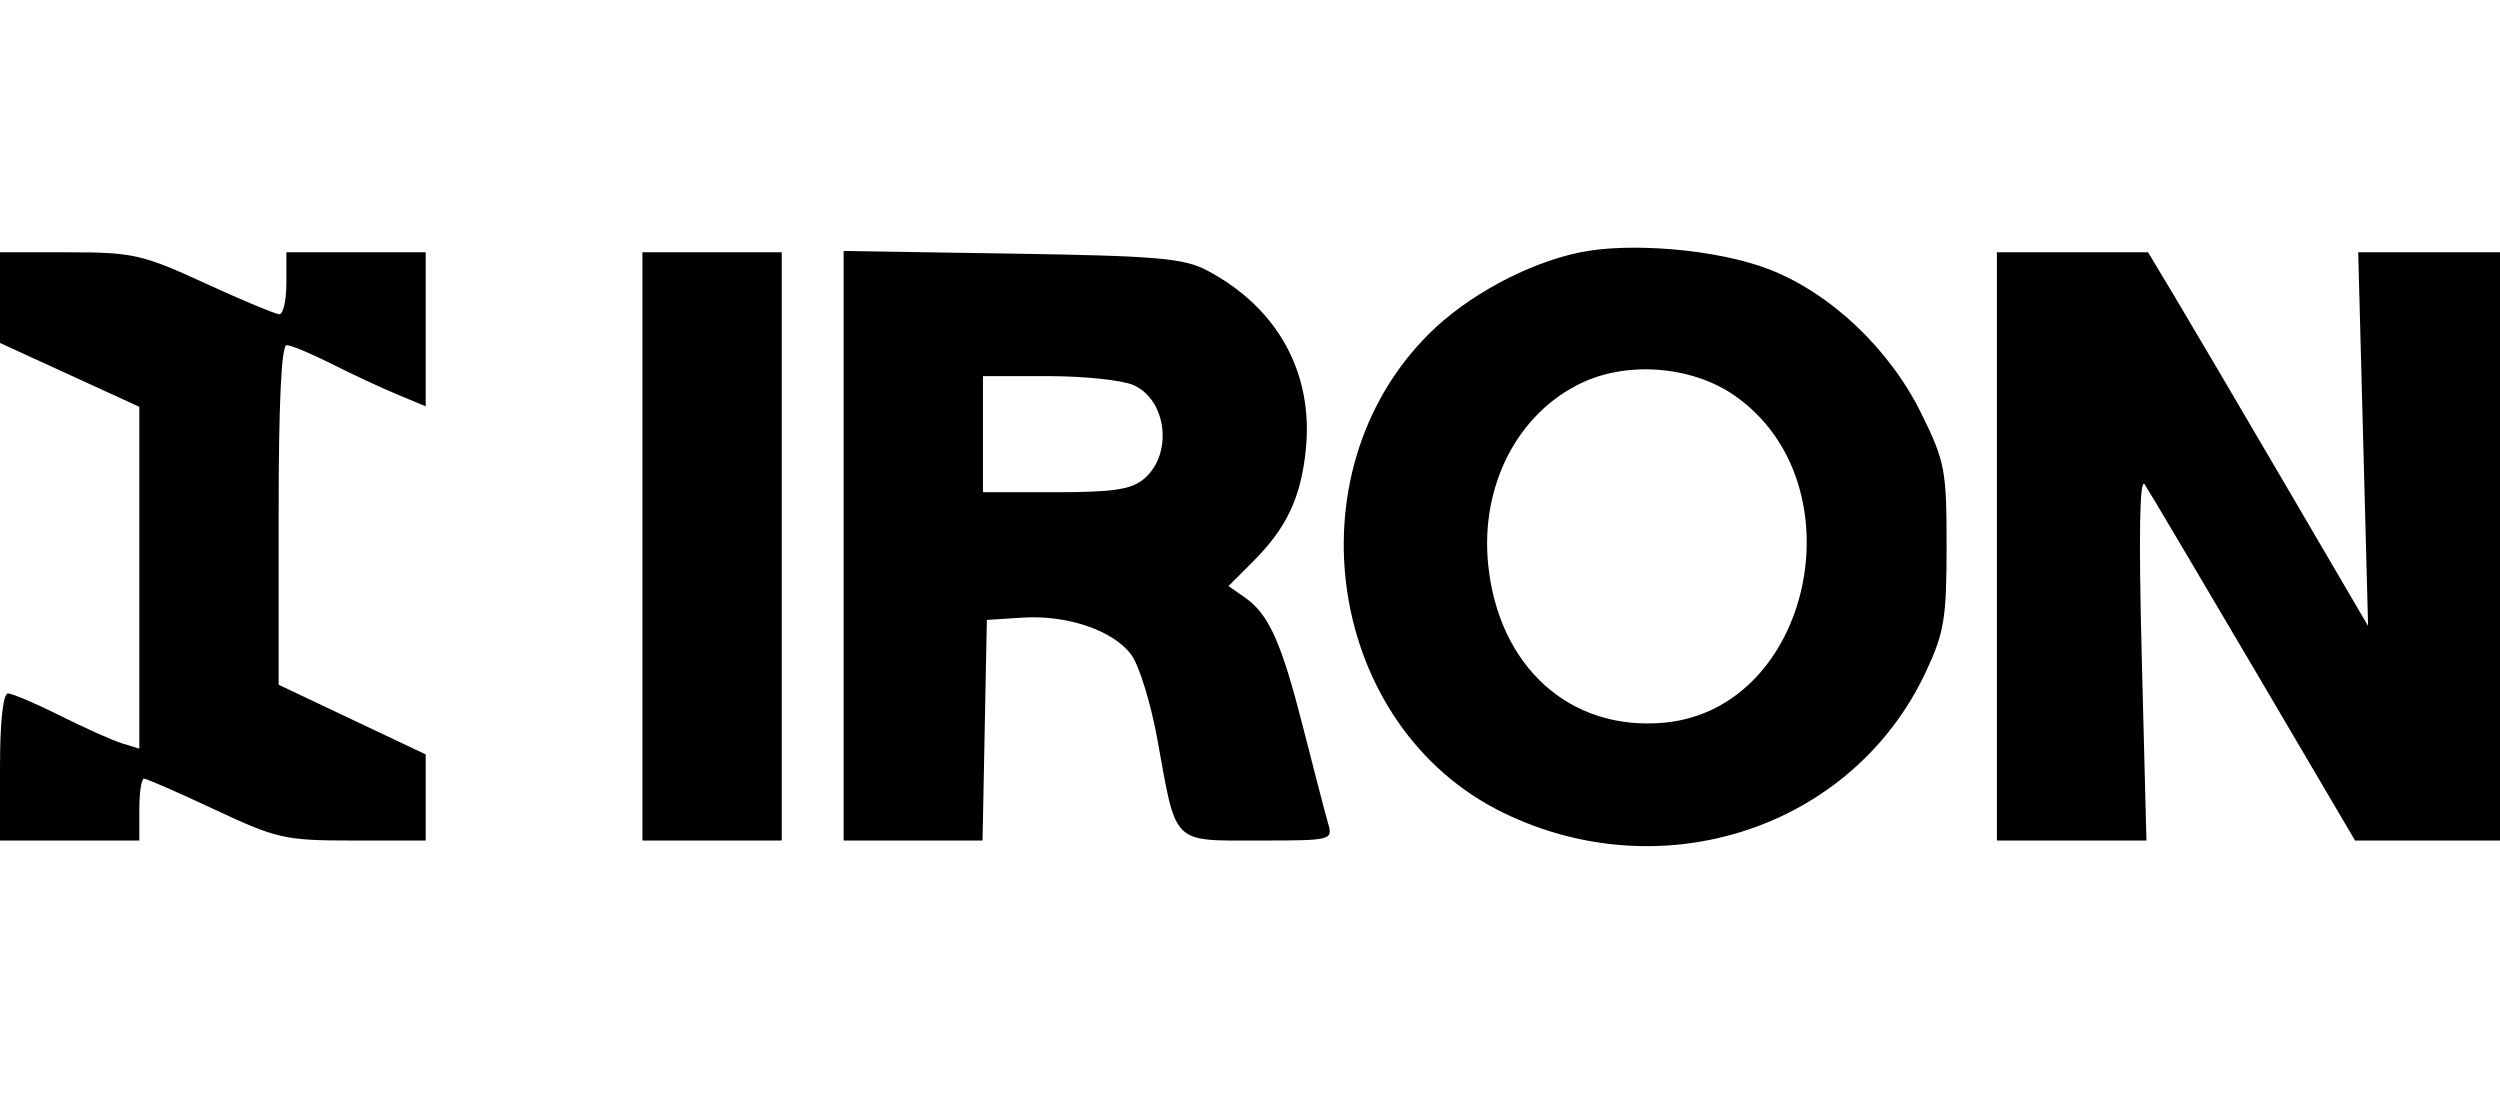 <svg width="323" height="143" viewBox="0 0 323 143" fill="none" xmlns="http://www.w3.org/2000/svg">
<path fill-rule="evenodd" clip-rule="evenodd" d="M204.045 32.625C197.247 34.054 189.503 38.251 184.579 43.175C166.483 61.271 171.543 93.908 194.16 104.974C214.85 115.096 239.387 106.944 248.819 86.814C251.192 81.749 251.498 79.895 251.499 70.575C251.5 60.709 251.296 59.64 248.226 53.403C244.108 45.04 236.448 37.81 228.466 34.756C221.869 32.231 210.598 31.248 204.045 32.625ZM0 38.454V44.311L9 48.434L18 52.557V74.644V96.731L15.75 96.033C14.513 95.649 10.925 94.044 7.779 92.466C4.632 90.887 1.594 89.596 1.029 89.596C0.396 89.596 0 93.254 0 99.096V108.596H9H18V104.596C18 102.396 18.271 100.596 18.603 100.596C18.934 100.596 23.046 102.396 27.741 104.596C35.794 108.37 36.806 108.596 45.638 108.596H55V103.033V97.469L45.5 92.969L36 88.469V66.532C36 52.104 36.354 44.596 37.033 44.596C37.602 44.596 40.189 45.67 42.783 46.982C45.377 48.294 49.188 50.071 51.25 50.931L55 52.494V42.545V32.596H46H37V36.596C37 38.796 36.595 40.596 36.1 40.596C35.604 40.596 31.285 38.796 26.5 36.596C18.42 32.881 17.168 32.596 8.9 32.596H0V38.454ZM83 70.596V108.596H92H101V70.596V32.596H92H83V70.596ZM109 70.511V108.596H117.973H126.945L127.223 94.346L127.5 80.096L132.031 79.8C137.879 79.418 143.818 81.434 146.163 84.596C147.182 85.971 148.705 90.921 149.546 95.596C152.006 109.26 151.34 108.596 162.595 108.596C172.117 108.596 172.225 108.569 171.581 106.346C171.223 105.109 169.8 99.647 168.42 94.21C165.585 83.043 163.958 79.38 160.869 77.217L158.726 75.716L161.892 72.55C166.227 68.215 168.07 64.313 168.71 58.12C169.73 48.233 165.094 39.787 156 34.964C152.968 33.356 149.593 33.062 130.75 32.767L109 32.427V70.511ZM258 70.596V108.596H267.66H277.319L276.713 84.846C276.308 68.985 276.437 61.594 277.1 62.596C277.646 63.421 283.983 74.108 291.183 86.346L304.273 108.596H313.636H323V70.596V32.596H313.84H304.681L305.319 56.738L305.957 80.879L295.193 62.488C289.273 52.372 282.878 41.509 280.981 38.346L277.533 32.596H267.766H258V70.596ZM224.185 51.16C240.329 62.515 234.076 91.537 215.092 93.361C202.938 94.529 193.644 86.232 192.277 72.994C191.221 62.764 196.083 53.338 204.429 49.433C210.468 46.608 218.741 47.332 224.185 51.16ZM146.477 49.767C150.78 51.728 151.557 58.665 147.829 61.846C146.192 63.243 143.883 63.596 136.389 63.596H127V56.096V48.596H135.453C140.102 48.596 145.063 49.123 146.477 49.767Z" fill="black"/>
</svg>
